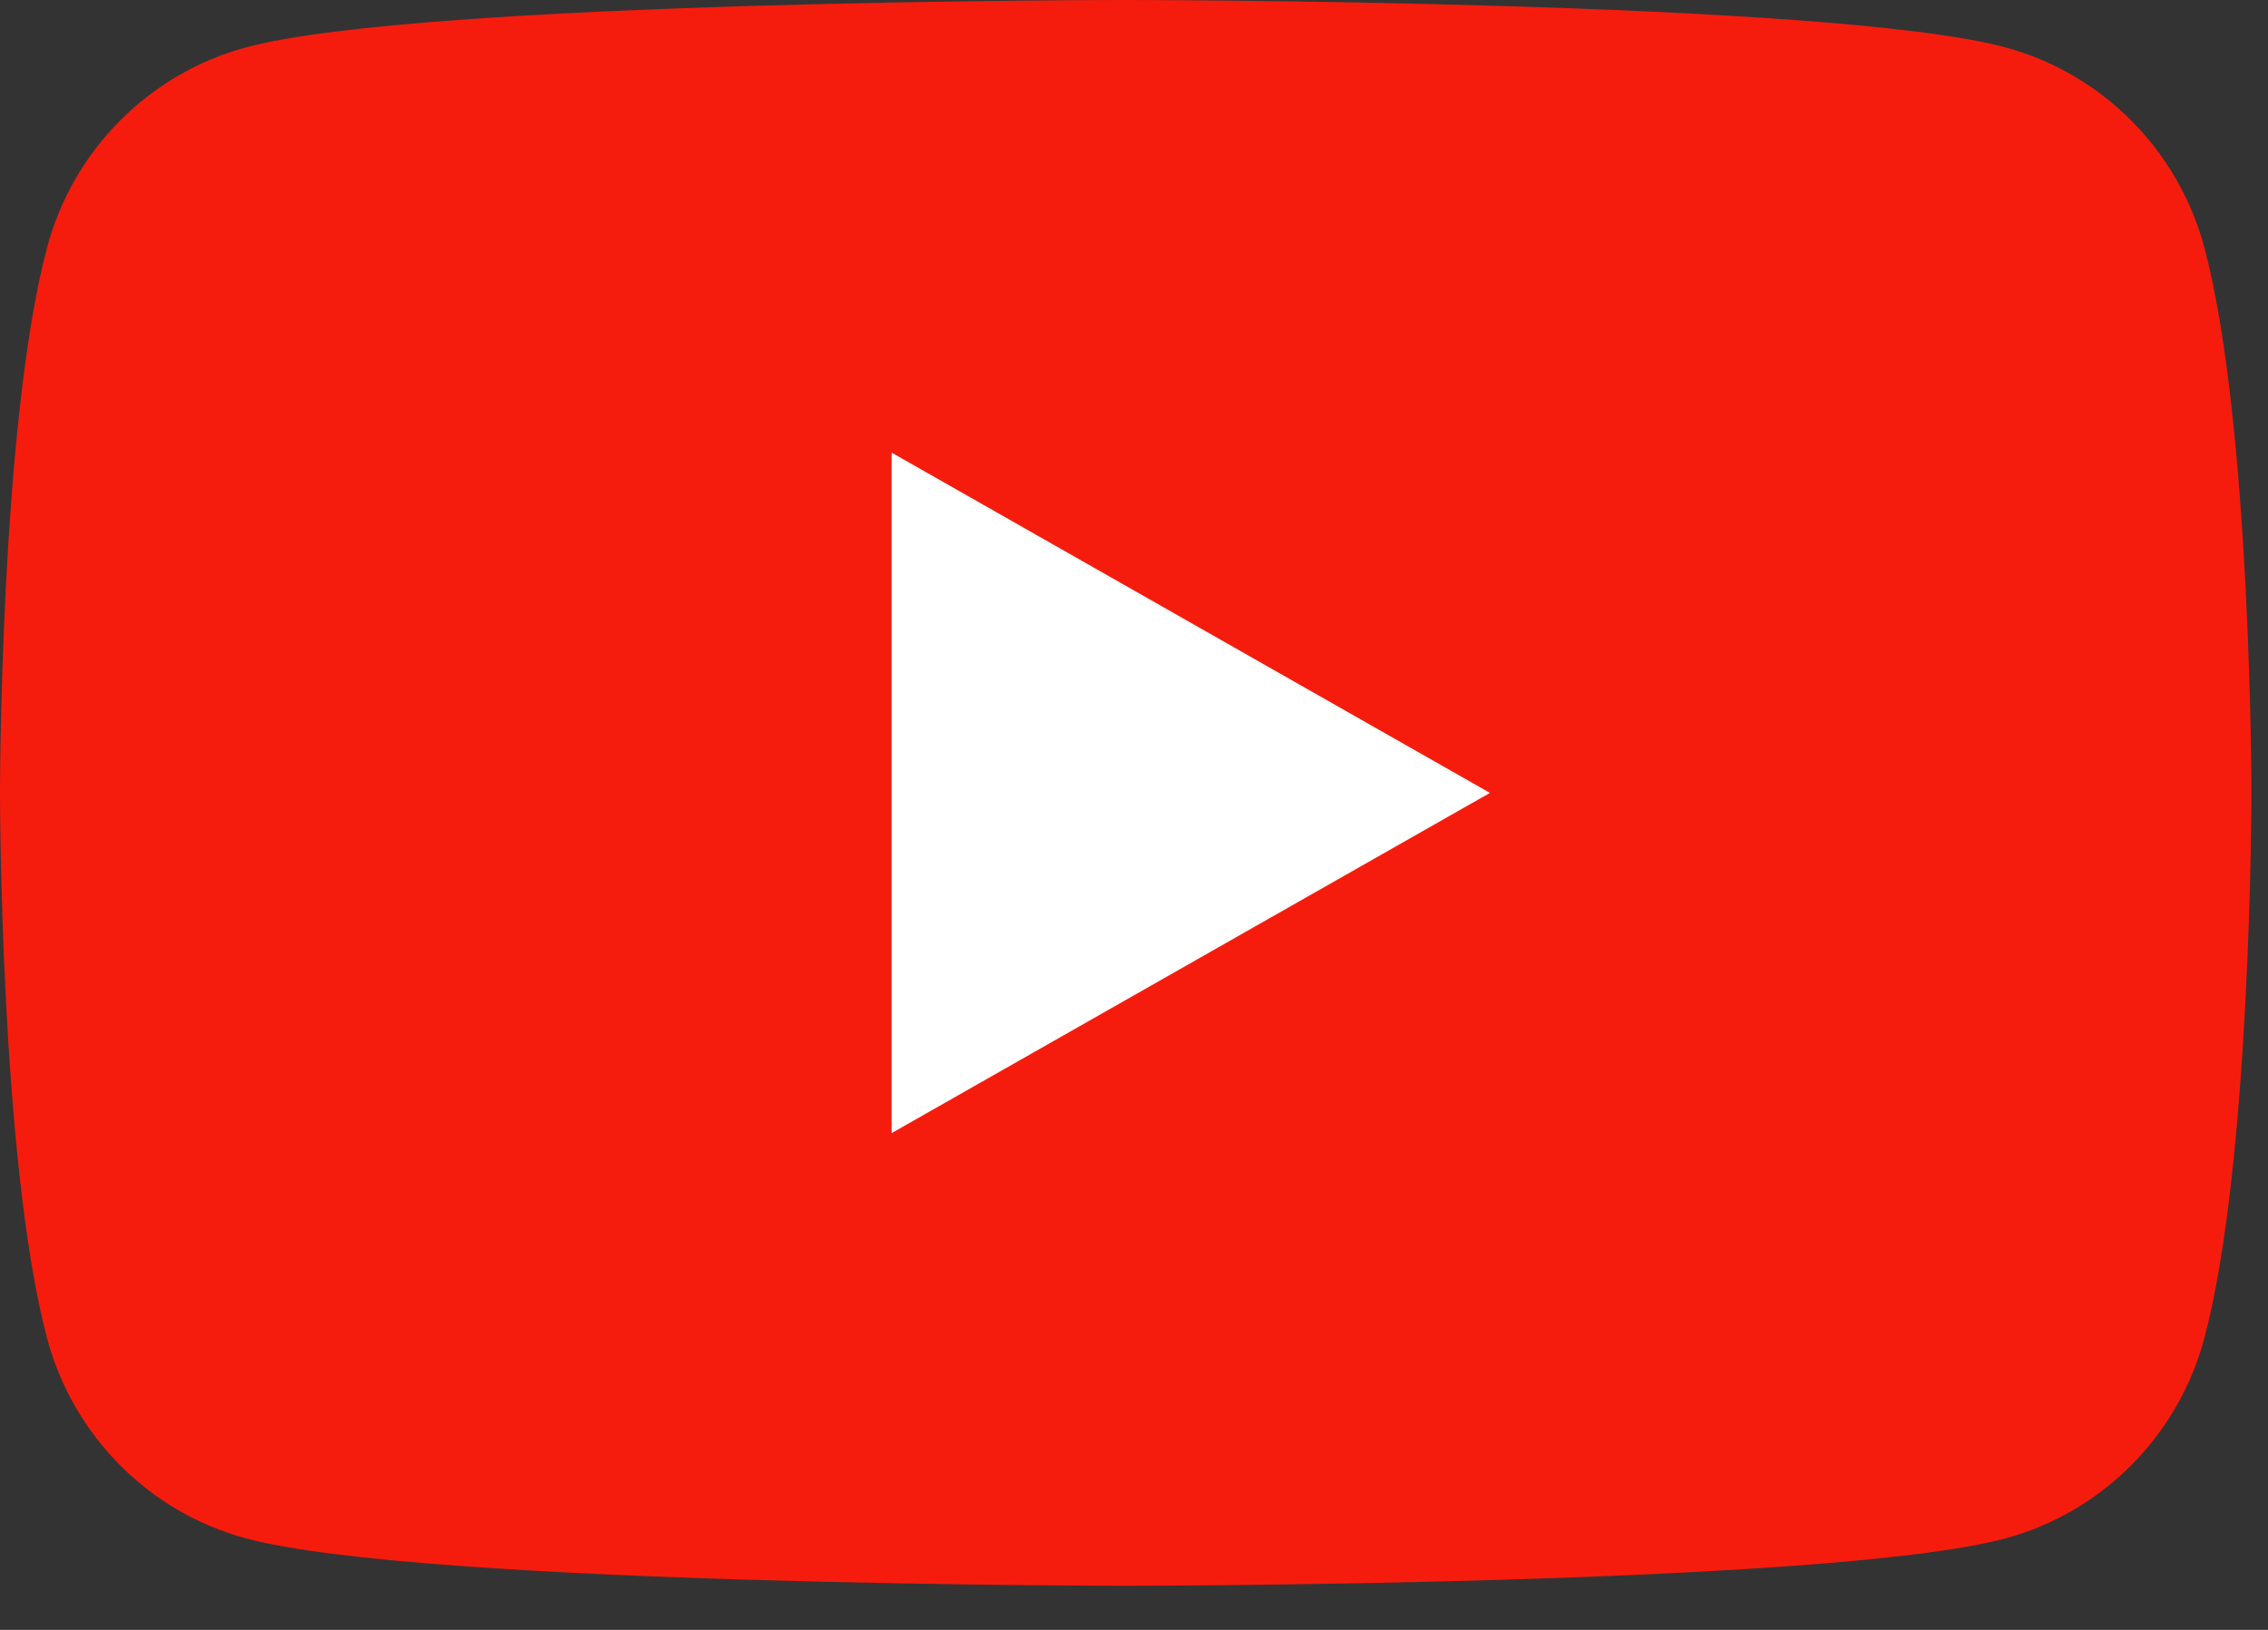 <?xml version="1.0" encoding="UTF-8"?> <svg xmlns="http://www.w3.org/2000/svg" width="32" height="23" viewBox="0 0 32 23" fill="none"><rect x="0" y="0" width="32" height="23" fill="#333333" stroke="none"/> <path d="M31.102 3.494C30.736 2.119 29.66 1.036 28.293 0.668C25.816 -5.96046e-07 15.883 0 15.883 0C15.883 0 5.949 -5.96046e-07 3.473 0.668C2.106 1.036 1.029 2.119 0.664 3.494C-1.2517e-06 5.987 0 11.189 0 11.189C0 11.189 -1.78814e-06 16.39 0.664 18.883C1.029 20.259 2.105 21.342 3.472 21.709C5.949 22.377 15.883 22.377 15.883 22.377C15.883 22.377 25.816 22.377 28.294 21.709C29.66 21.341 30.736 20.259 31.102 18.883C31.766 16.39 31.766 11.189 31.766 11.189C31.766 11.189 31.766 5.987 31.102 3.494Z" fill="#F61C0D"></path> <path d="M12.58 6.387V15.99L21.022 11.189L12.58 6.387Z" fill="white"></path> </svg> 